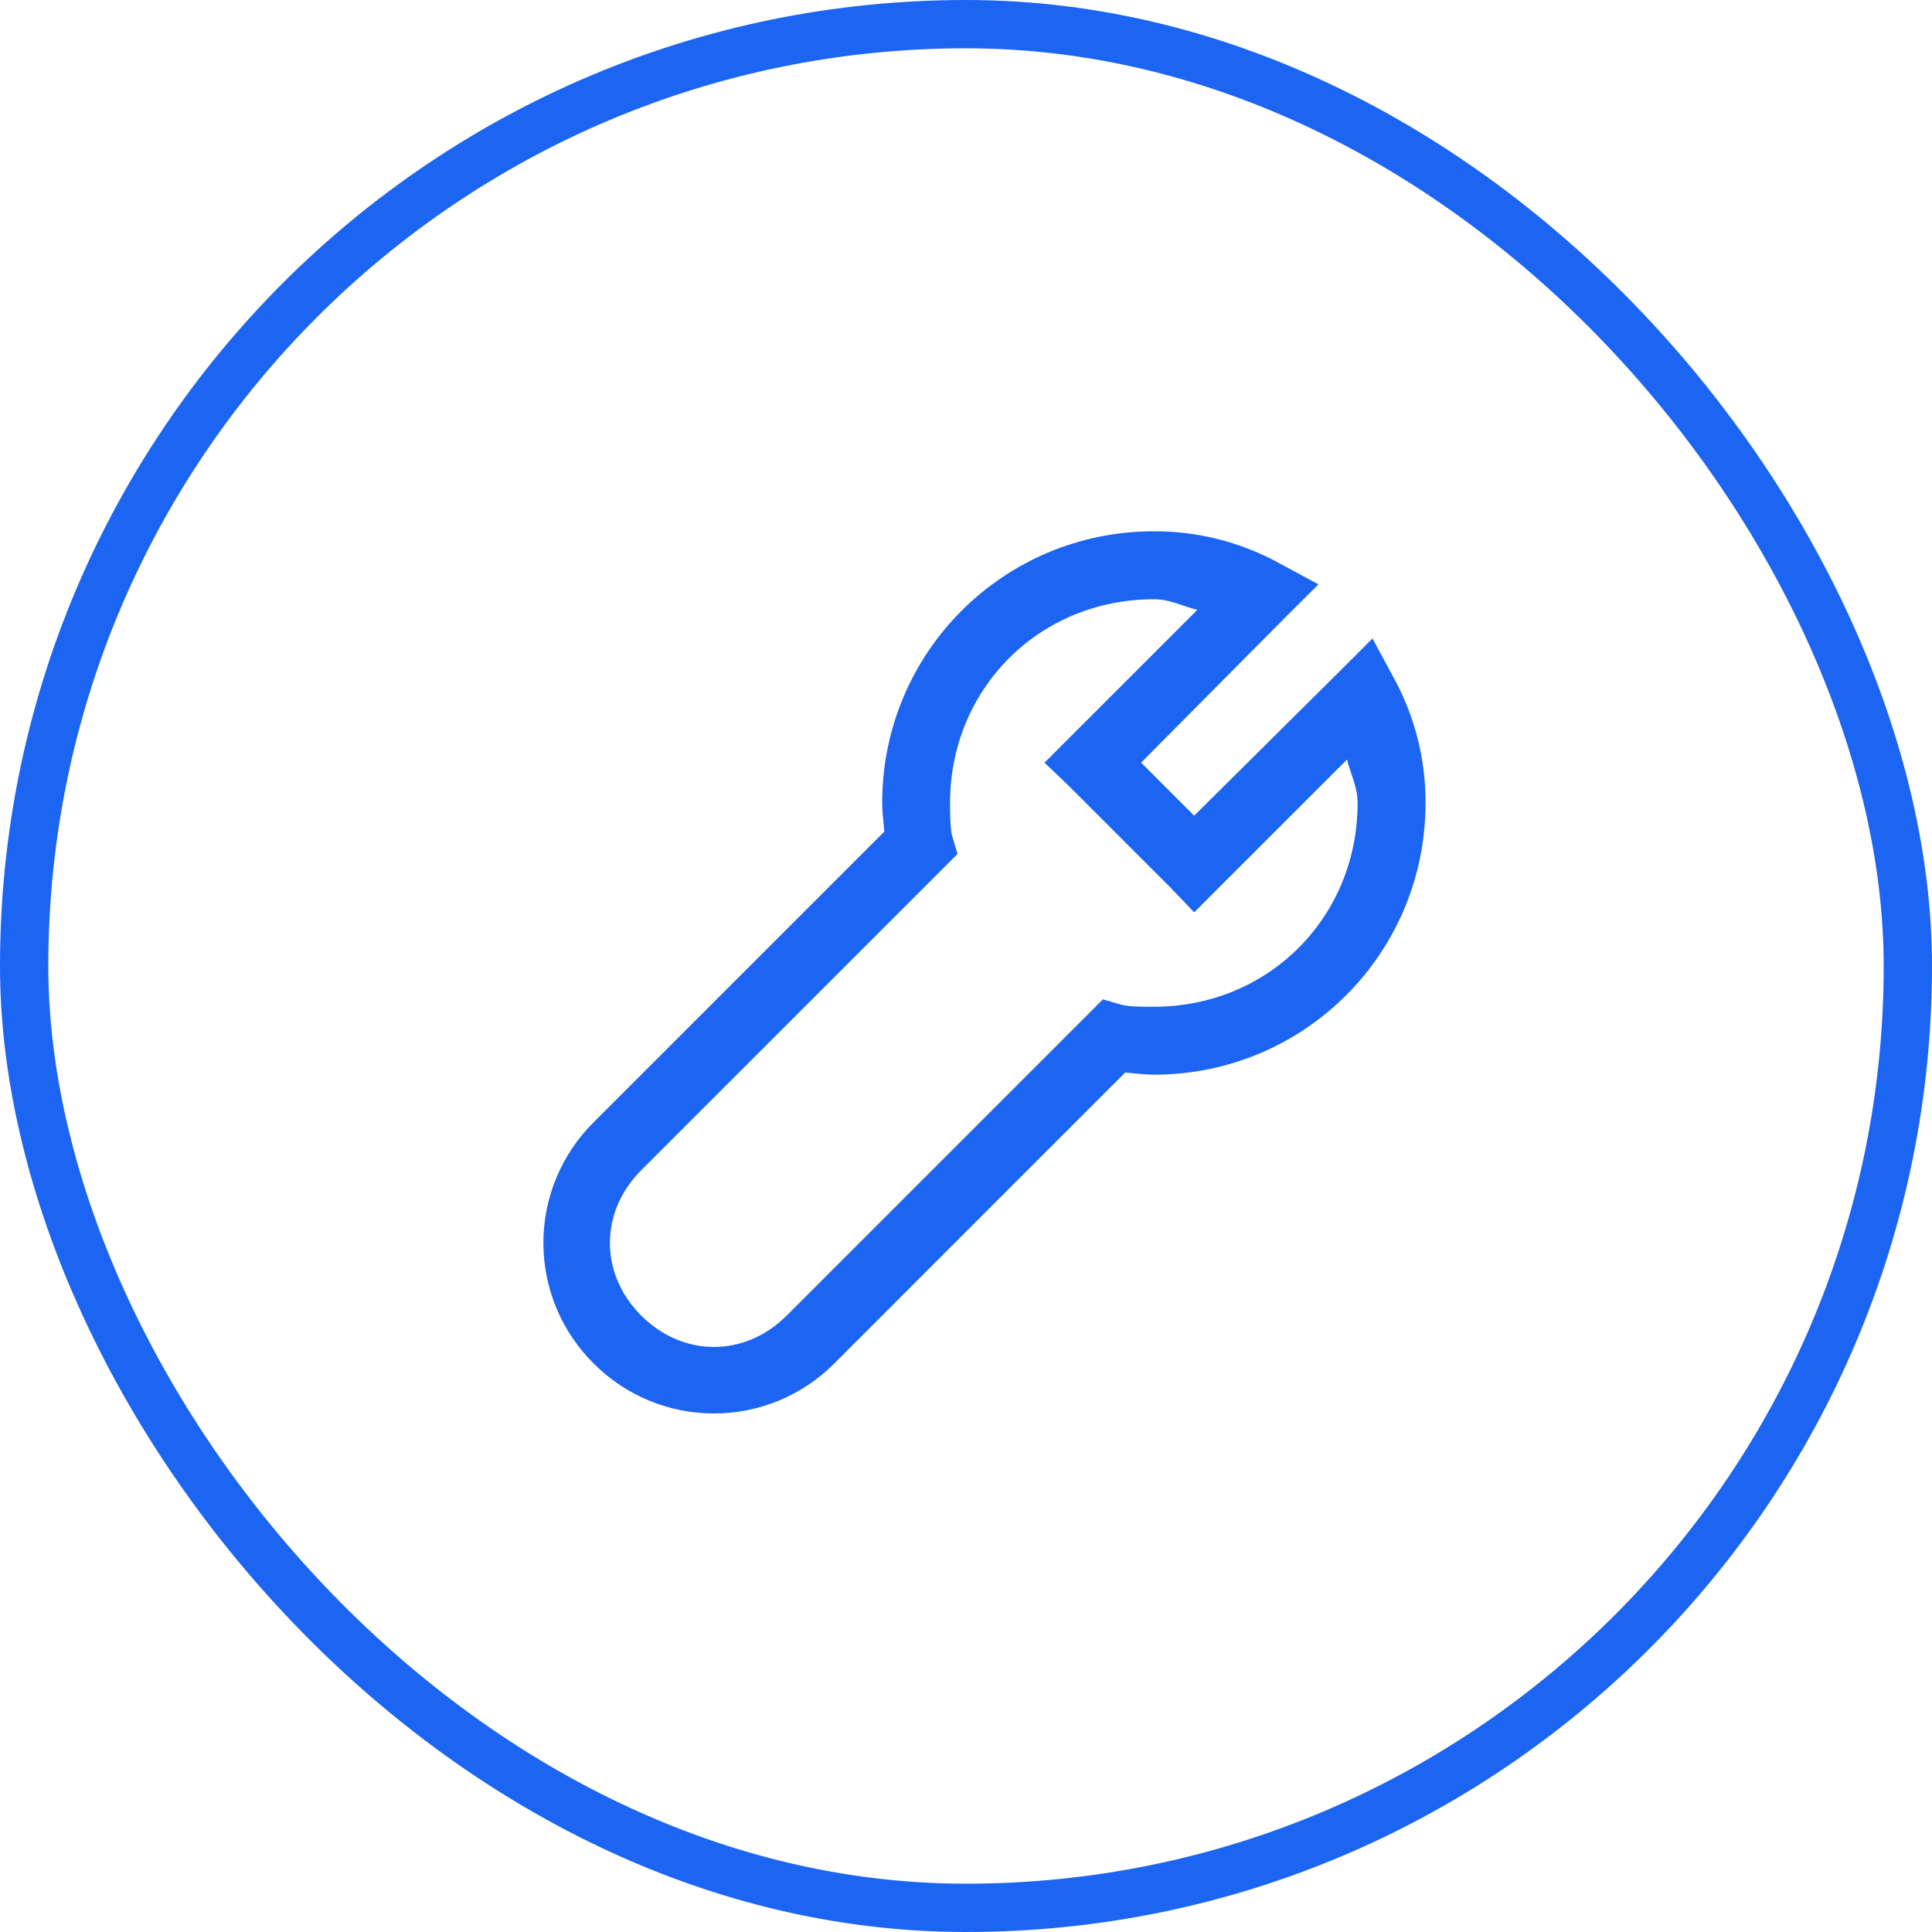 <svg width="80" height="80" viewBox="0 0 80 80" fill="none" xmlns="http://www.w3.org/2000/svg">
<rect x="1" y="1" width="78" height="78" rx="39" stroke="#1C64F2" stroke-width="2"/>
<path d="M47.779 22C41.549 22 36.529 27.02 36.529 33.25C36.529 33.581 36.581 34.028 36.617 34.437L24.576 46.477C23.918 47.131 23.396 47.908 23.04 48.764C22.683 49.62 22.5 50.538 22.5 51.465C22.5 52.392 22.683 53.31 23.04 54.166C23.396 55.023 23.918 55.8 24.576 56.453C25.229 57.111 26.006 57.633 26.862 57.989C27.718 58.345 28.636 58.529 29.564 58.529C30.491 58.529 31.409 58.345 32.265 57.989C33.121 57.633 33.898 57.111 34.551 56.453L46.592 44.411C47 44.448 47.45 44.5 47.779 44.5C54.008 44.5 59.029 39.48 59.029 33.25C59.036 31.438 58.582 29.653 57.71 28.064L56.831 26.438L55.513 27.757L49.448 33.776L47.251 31.579L53.27 25.516L54.592 24.197L52.965 23.318C51.376 22.446 49.591 21.992 47.779 22ZM47.779 24.813C48.462 24.813 48.971 25.108 49.579 25.253L44.263 30.568L43.251 31.581L44.263 32.547L48.482 36.766L49.449 37.778L50.459 36.766L55.778 31.45C55.922 32.058 56.216 32.567 56.216 33.25C56.216 37.989 52.518 41.688 47.779 41.688C47.216 41.688 46.766 41.688 46.415 41.599L45.669 41.38L45.098 41.952L32.573 54.477C30.843 56.207 28.284 56.207 26.554 54.477L26.509 54.432C24.822 52.703 24.836 50.172 26.551 48.456L39.077 35.932L39.649 35.361L39.427 34.616C39.343 34.264 39.34 33.814 39.34 33.252C39.34 28.512 43.038 24.814 47.777 24.814L47.779 24.813Z" fill="#1C64F2"/>
</svg>
